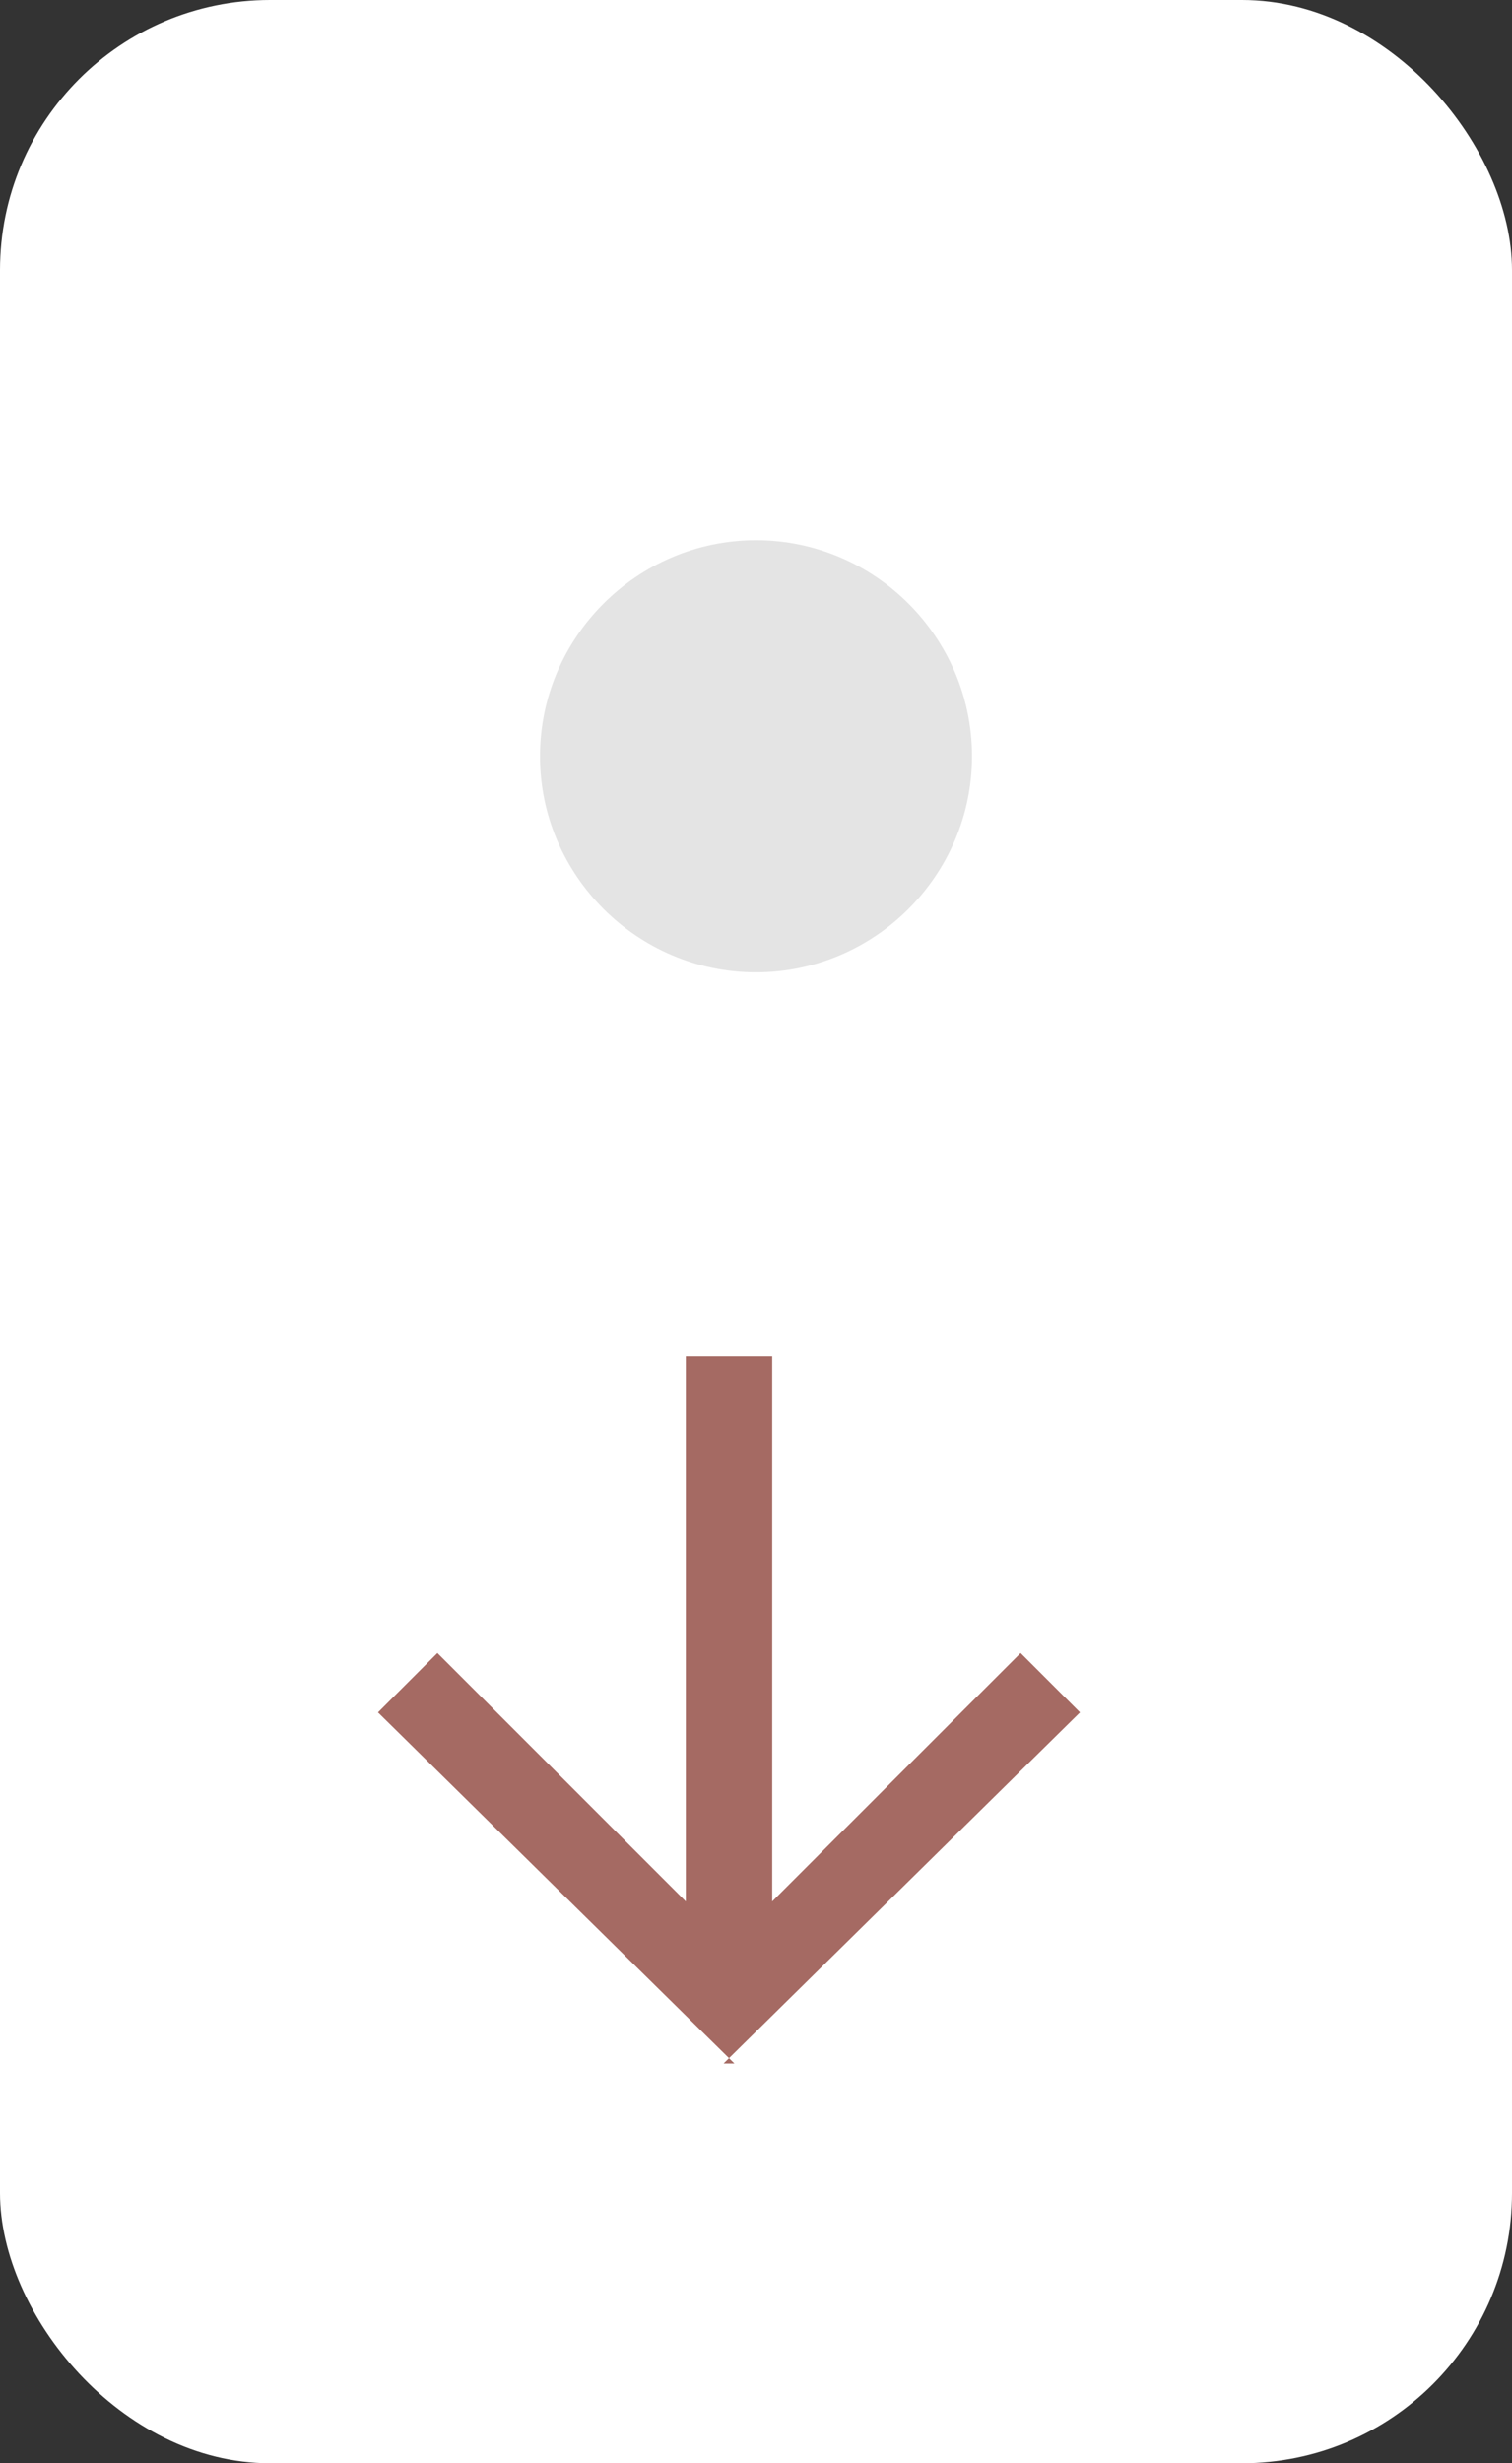 <?xml version="1.0" encoding="UTF-8"?>
<svg id="Layer_1" xmlns="http://www.w3.org/2000/svg" xmlns:xlink="http://www.w3.org/1999/xlink" version="1.1" viewBox="0 0 28 45.6">
  <rect x="0" y="0" width="28" height="45.6" fill="#333333" stroke="none"/>
  <!-- Generator: Adobe Illustrator 30.0.0, SVG Export Plug-In . SVG Version: 2.1.1 Build 123)  -->
  <defs>
    <clipPath id="clippath">
      <rect x="7" y="25" width="13.2" height="13.2" style="fill: none;"/>
    </clipPath>
  </defs>
  <rect width="28" height="45.6" rx="5" ry="5" style="fill: #fff;"/>
  <g style="clip-path: url(#clippath);">
    <path d="M13.6,38.2l-6.6-6.5,1.1-1.1,4.6,4.6v-10.1h1.6v10.1l4.6-4.6,1.1,1.1-6.6,6.5Z" style="fill: #a56a63;"/>
  </g>
  <path d="M18,14h0c0,2.2-1.8,4-4,4h0c-2.2,0-4-1.8-4-4h0c0-2.2,1.8-4,4-4h0c2.2,0,4,1.8,4,4Z" style="fill: #a4a4a4; fill-opacity: .3;"/>
</svg>